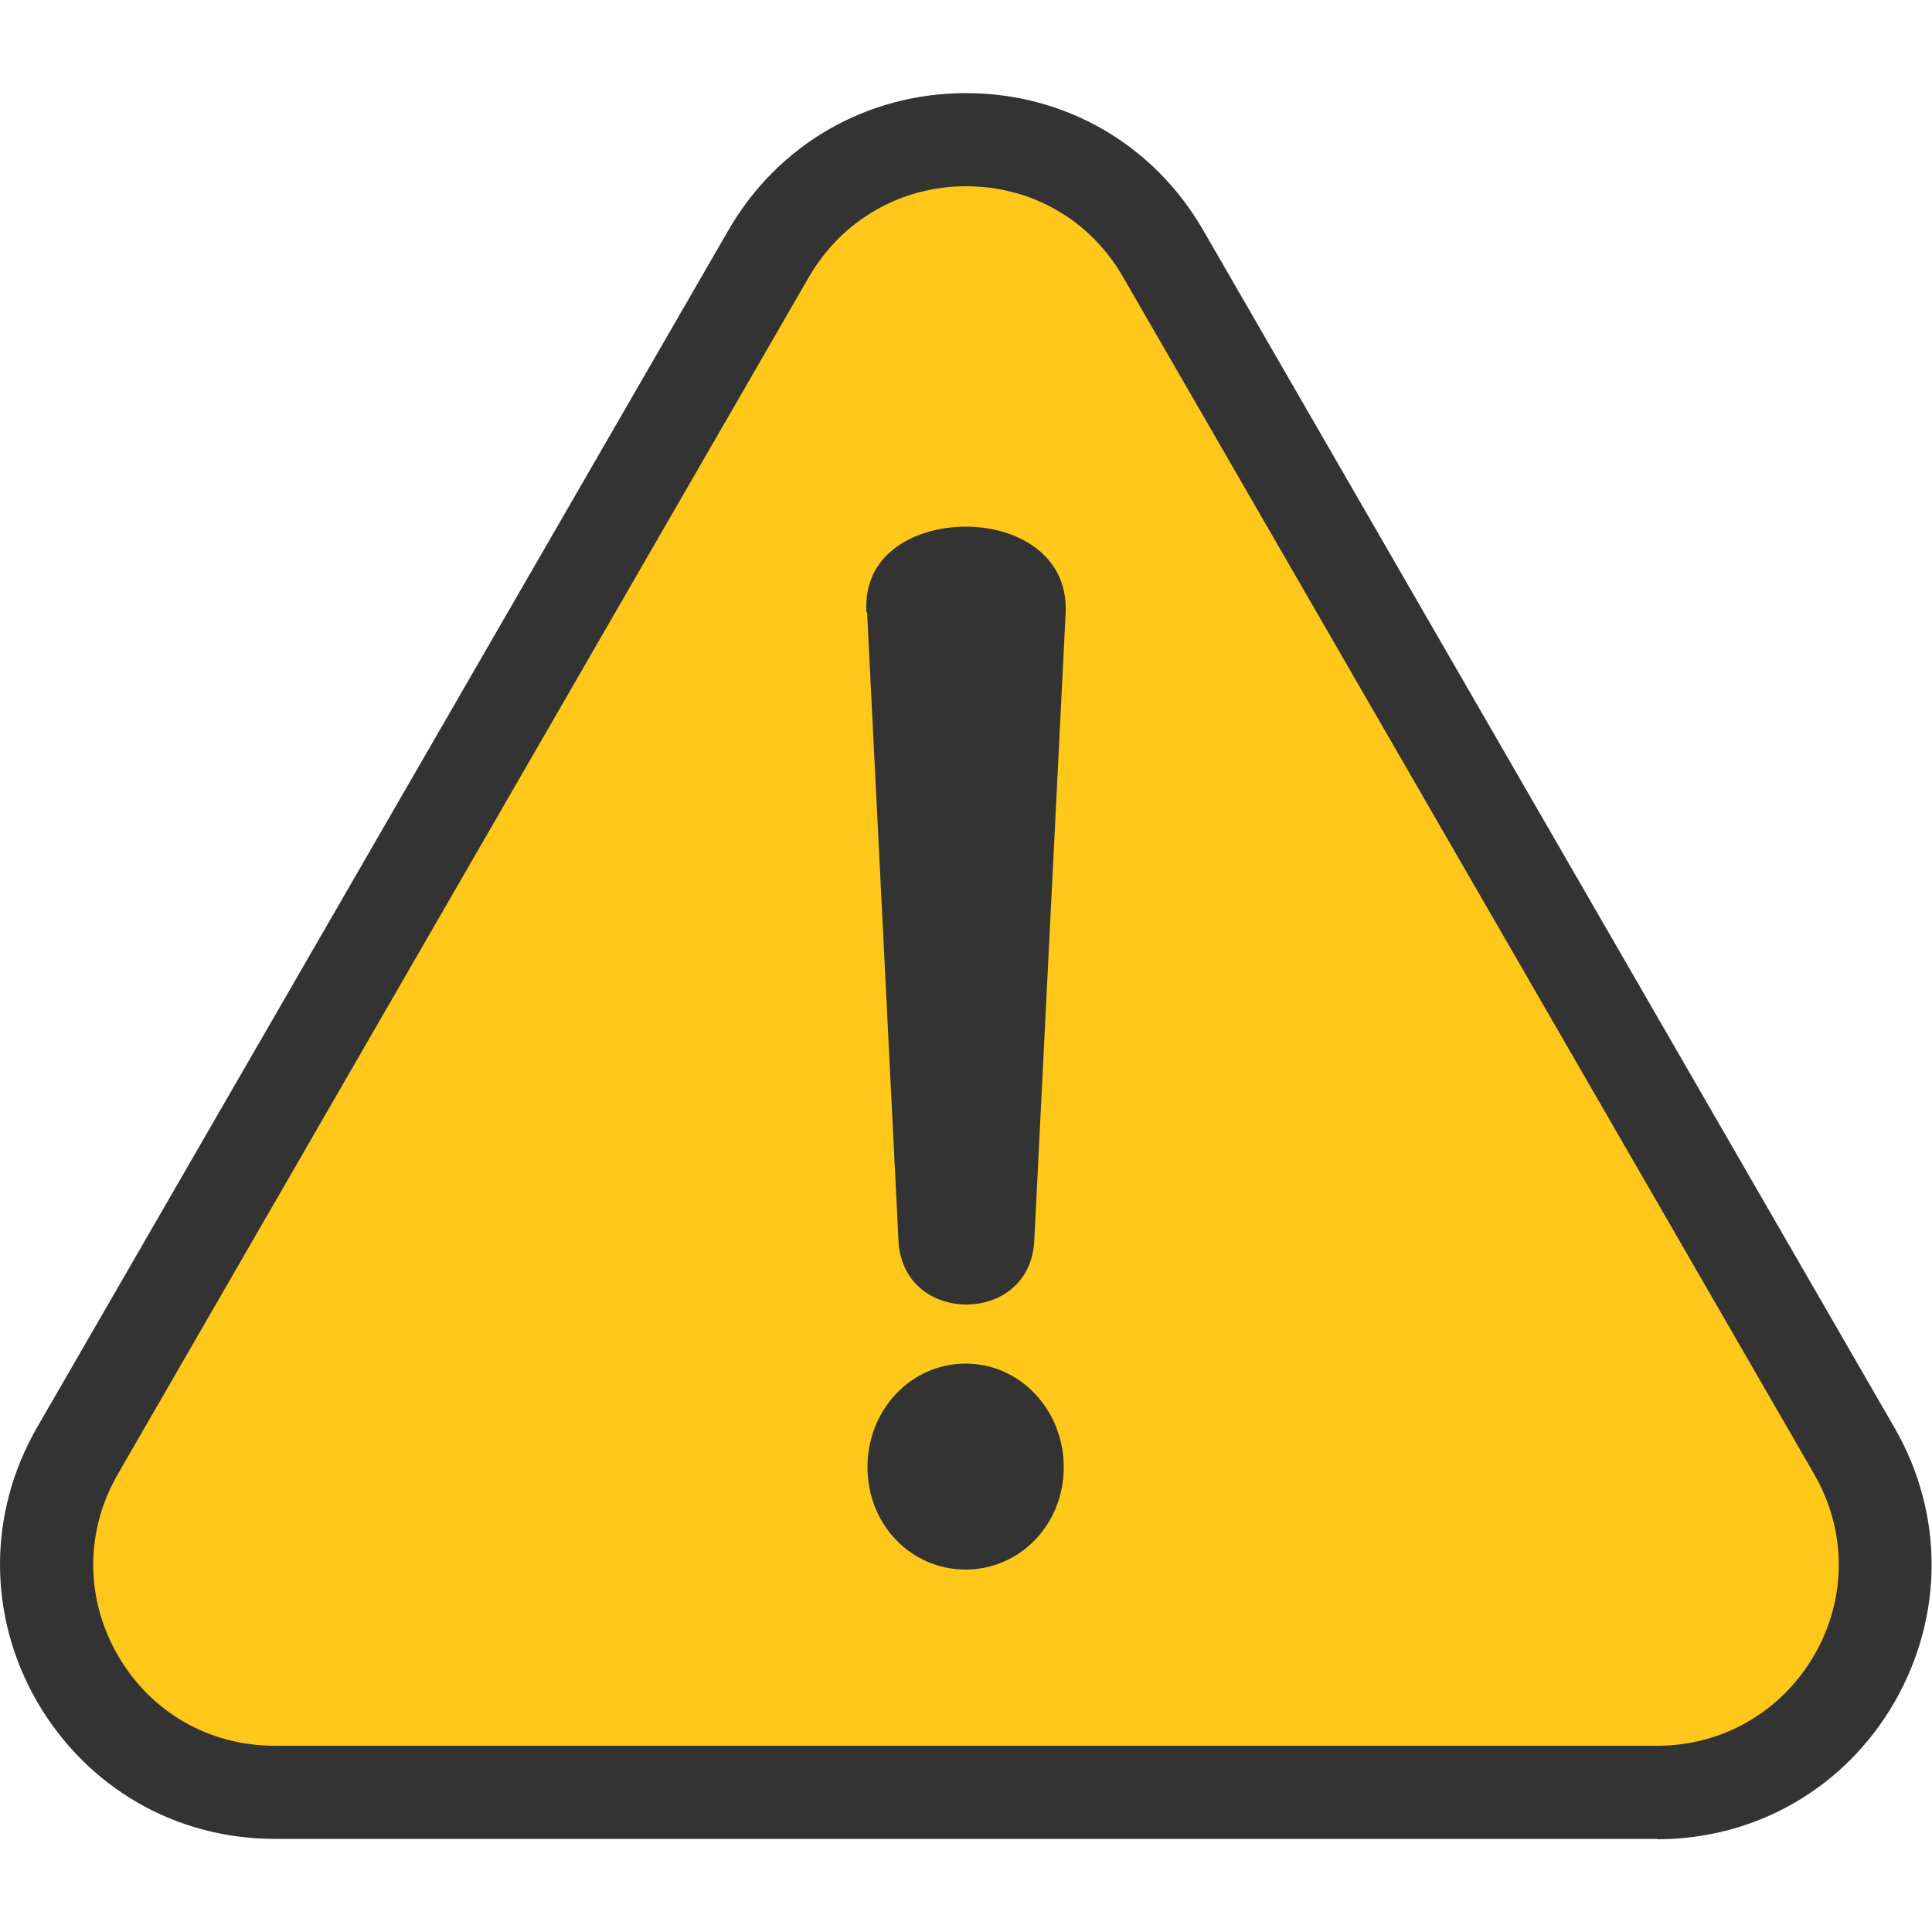 <?xml version="1.0" encoding="UTF-8"?>
<svg id="_レイヤー_2" data-name="レイヤー 2" xmlns="http://www.w3.org/2000/svg" viewBox="0 0 50 50">
  <defs>
    <style>
      .cls-1 {
        fill: none;
      }

      .cls-1, .cls-2, .cls-3 {
        stroke-width: 0px;
      }

      .cls-2 {
        fill: #333;
      }

      .cls-3 {
        fill: #ffc81a;
      }
    </style>
  </defs>
  <g id="_背景" data-name="背景">
    <path class="cls-3" d="m19.9,6.56L2.01,37.55c-2.27,3.93.57,8.84,5.1,8.84h35.78c4.53,0,7.37-4.91,5.1-8.84L30.1,6.56c-2.27-3.93-7.94-3.93-10.2,0Z"/>
    <g>
      <path class="cls-2" d="m42.89,47.59H7.11c-2.57,0-4.86-1.33-6.15-3.55-1.28-2.22-1.28-4.88,0-7.1L18.85,5.96c1.28-2.22,3.58-3.55,6.15-3.55s4.86,1.33,6.14,3.55l17.89,30.99c1.28,2.22,1.28,4.87,0,7.1-1.28,2.22-3.58,3.55-6.15,3.55ZM25,4.82c-1.69,0-3.21.88-4.06,2.34L3.05,38.15c-.85,1.47-.85,3.22,0,4.69.85,1.47,2.36,2.34,4.06,2.34h35.78c1.69,0,3.21-.88,4.06-2.34.85-1.47.85-3.22,0-4.69L29.06,7.16c-.85-1.47-2.36-2.34-4.06-2.34Z"/>
      <path class="cls-2" d="m22.42,15.85v-.17c0-1.38,1.29-2.05,2.58-2.05s2.58.7,2.58,2.11v.1l-.81,16.21c-.03,1.14-.88,1.71-1.76,1.71s-1.73-.57-1.76-1.71l-.81-16.21Zm.03,22.12c0-1.48,1.12-2.68,2.54-2.68s2.54,1.21,2.54,2.68-1.12,2.65-2.54,2.65-2.54-1.17-2.54-2.65Z"/>
    </g>
    <rect class="cls-1" x="0" width="50" height="50"/>
  </g>
</svg>